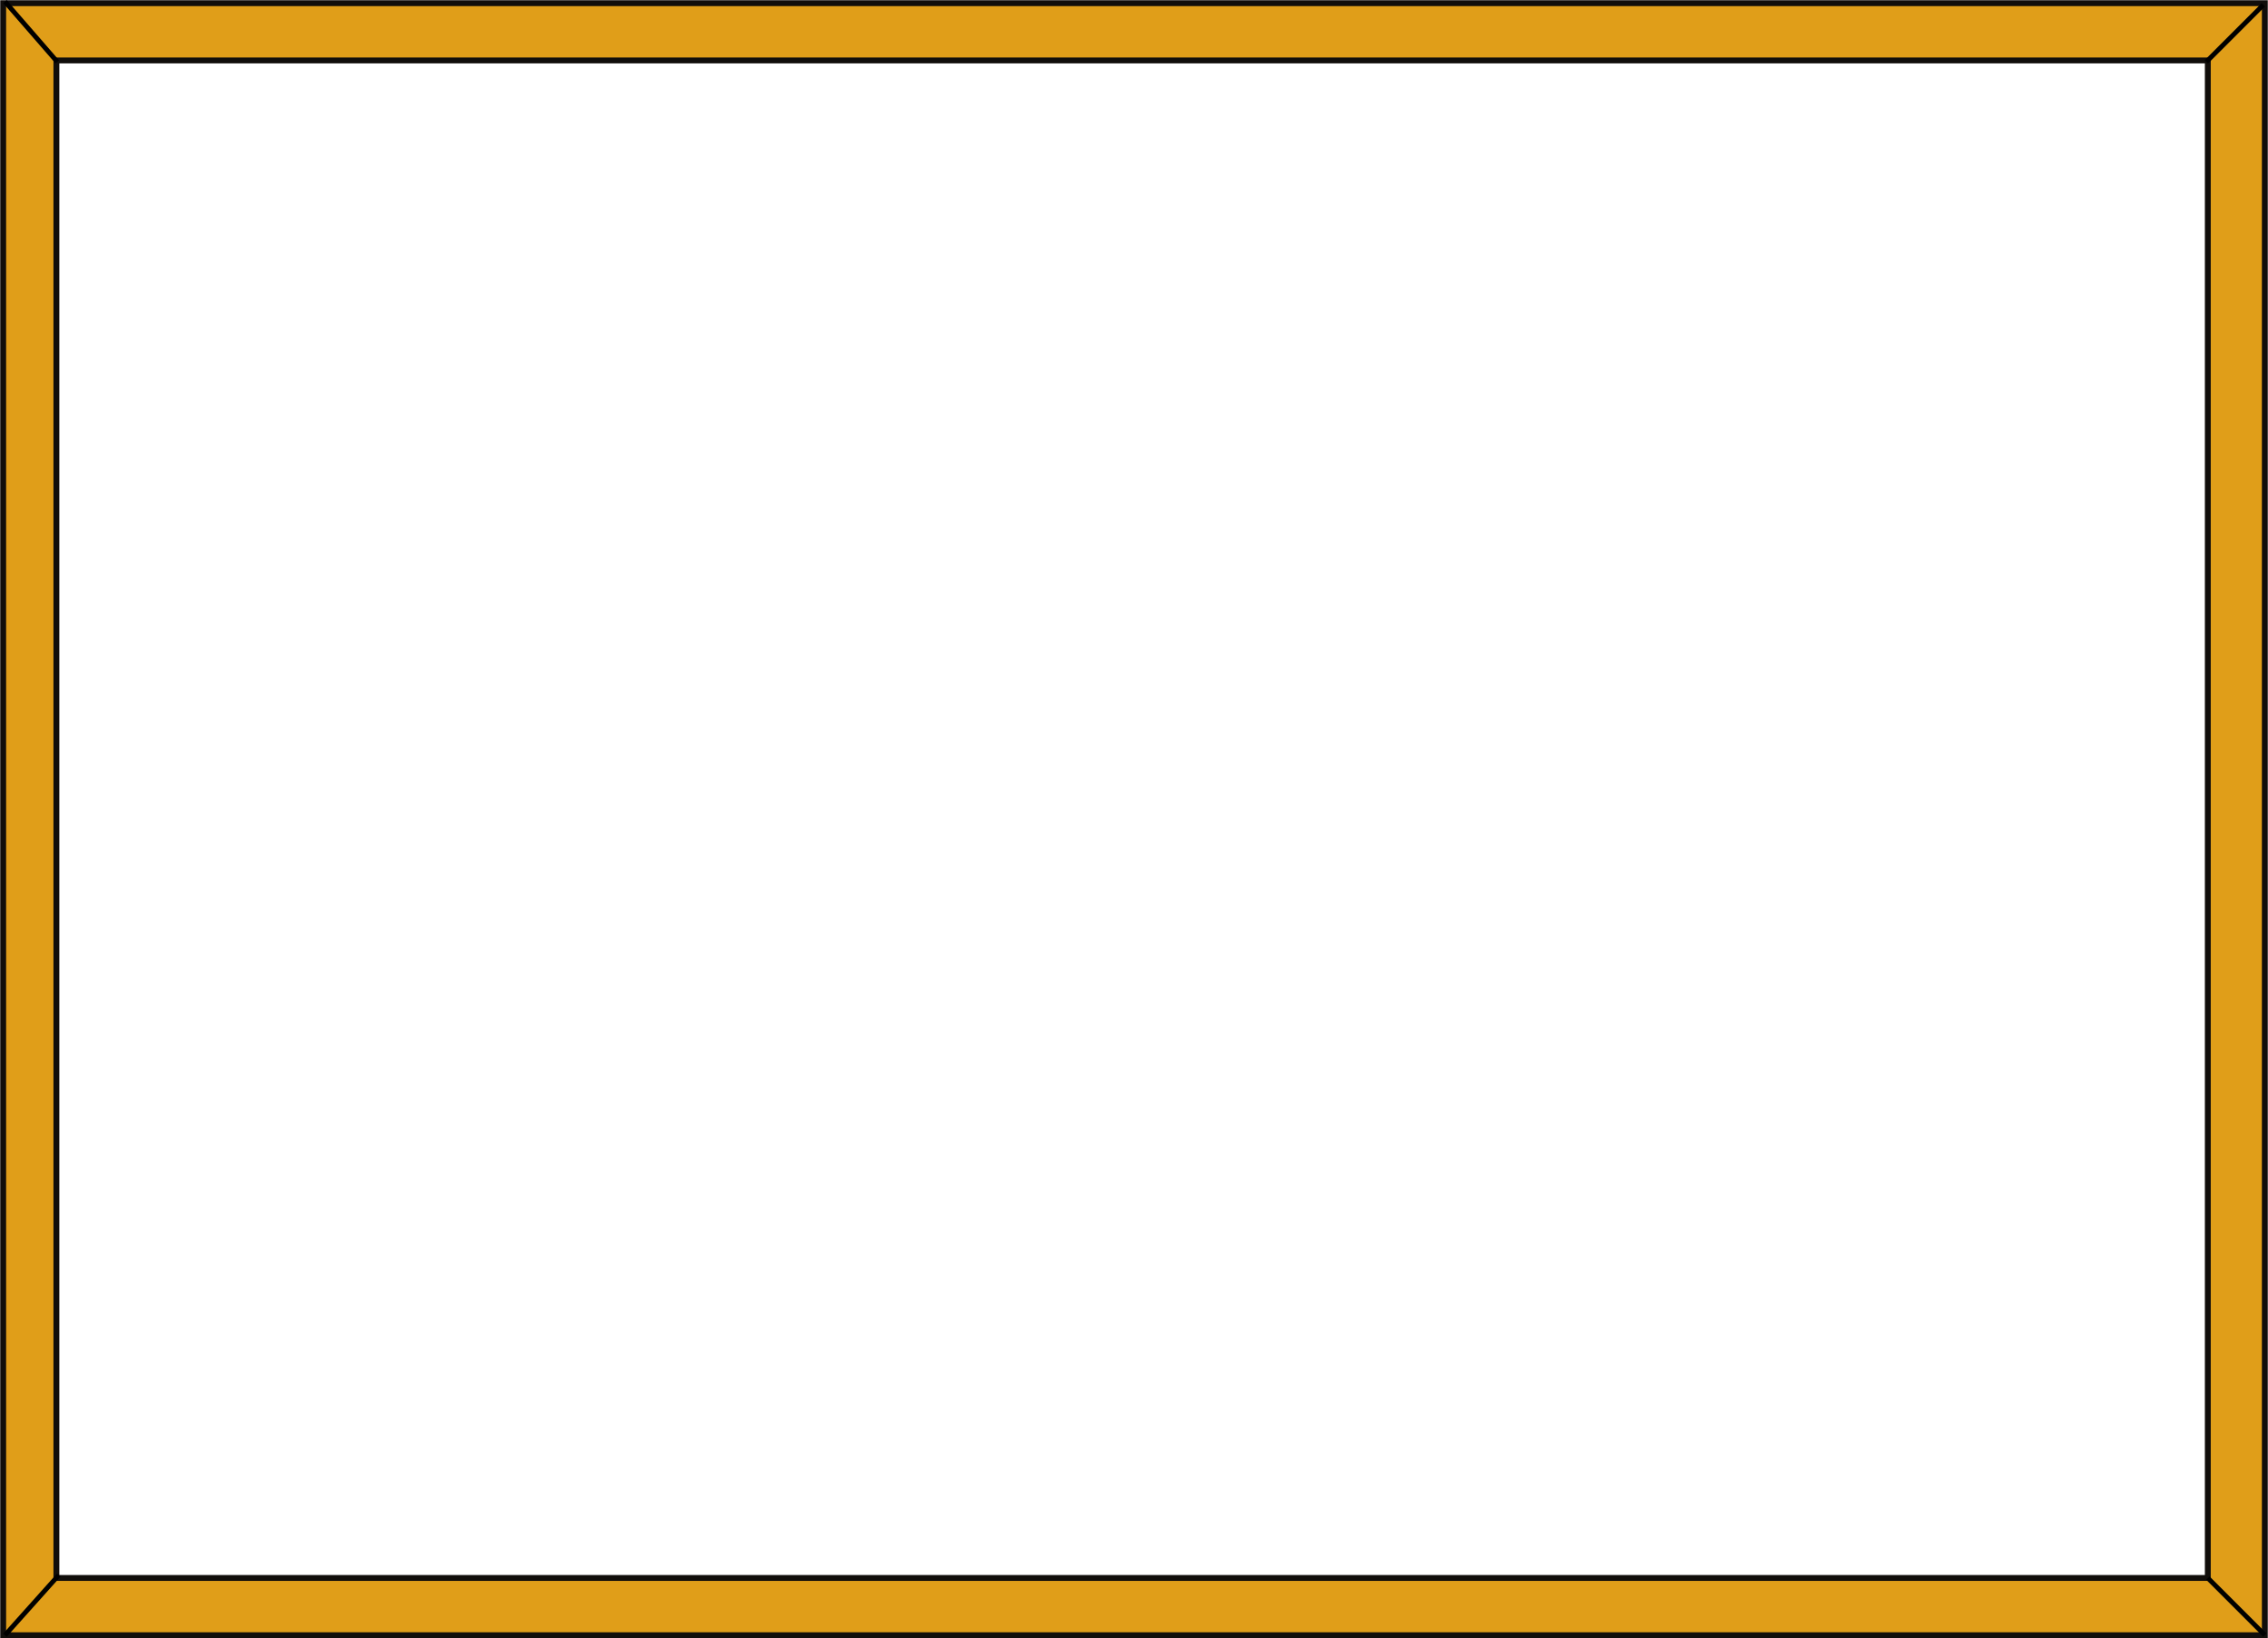 <?xml version="1.0" encoding="UTF-8"?> <svg xmlns="http://www.w3.org/2000/svg" width="1431" height="1034" viewBox="0 0 1431 1034" fill="none"> <path fill-rule="evenodd" clip-rule="evenodd" d="M1429 2L2 2L2 1032H1429V2ZM1393.03 38.138L35.577 38.138V995.858H1393.03V38.138Z" fill="#E09E19"></path> <path d="M2 2V0.147H0.147V2H2ZM1429 2H1430.85V0.147H1429V2ZM2 1032H0.147V1033.85H2V1032ZM1429 1032V1033.85H1430.85V1032H1429ZM35.577 38.138V36.285H33.724V38.138H35.577ZM1393.03 38.138H1394.88V36.285H1393.03V38.138ZM35.577 995.858H33.724V997.711H35.577V995.858ZM1393.03 995.858V997.711H1394.88V995.858H1393.03ZM2 3.853L1429 3.853V0.147L2 0.147V3.853ZM3.853 1032L3.853 2H0.147L0.147 1032H3.853ZM1429 1030.15H2V1033.85H1429V1030.15ZM1427.15 2V1032H1430.85V2H1427.15ZM35.577 39.991L1393.03 39.991V36.285L35.577 36.285V39.991ZM37.429 995.858V38.138H33.724V995.858H37.429ZM1393.03 994.005H35.577V997.711H1393.03V994.005ZM1391.17 38.138V995.858H1394.88V38.138H1391.17Z" fill="#110E0B"></path> <line x1="3.133" y1="1.016" x2="36.133" y2="39.017" stroke="black" stroke-width="3"></line> <line x1="1428.06" y1="3.061" x2="1392.06" y2="39.061" stroke="black" stroke-width="3"></line> <line x1="37.118" y1="994" x2="3.118" y2="1032" stroke="black" stroke-width="3"></line> <line x1="1393.06" y1="995.939" x2="1429.06" y2="1031.94" stroke="black" stroke-width="3"></line> </svg> 